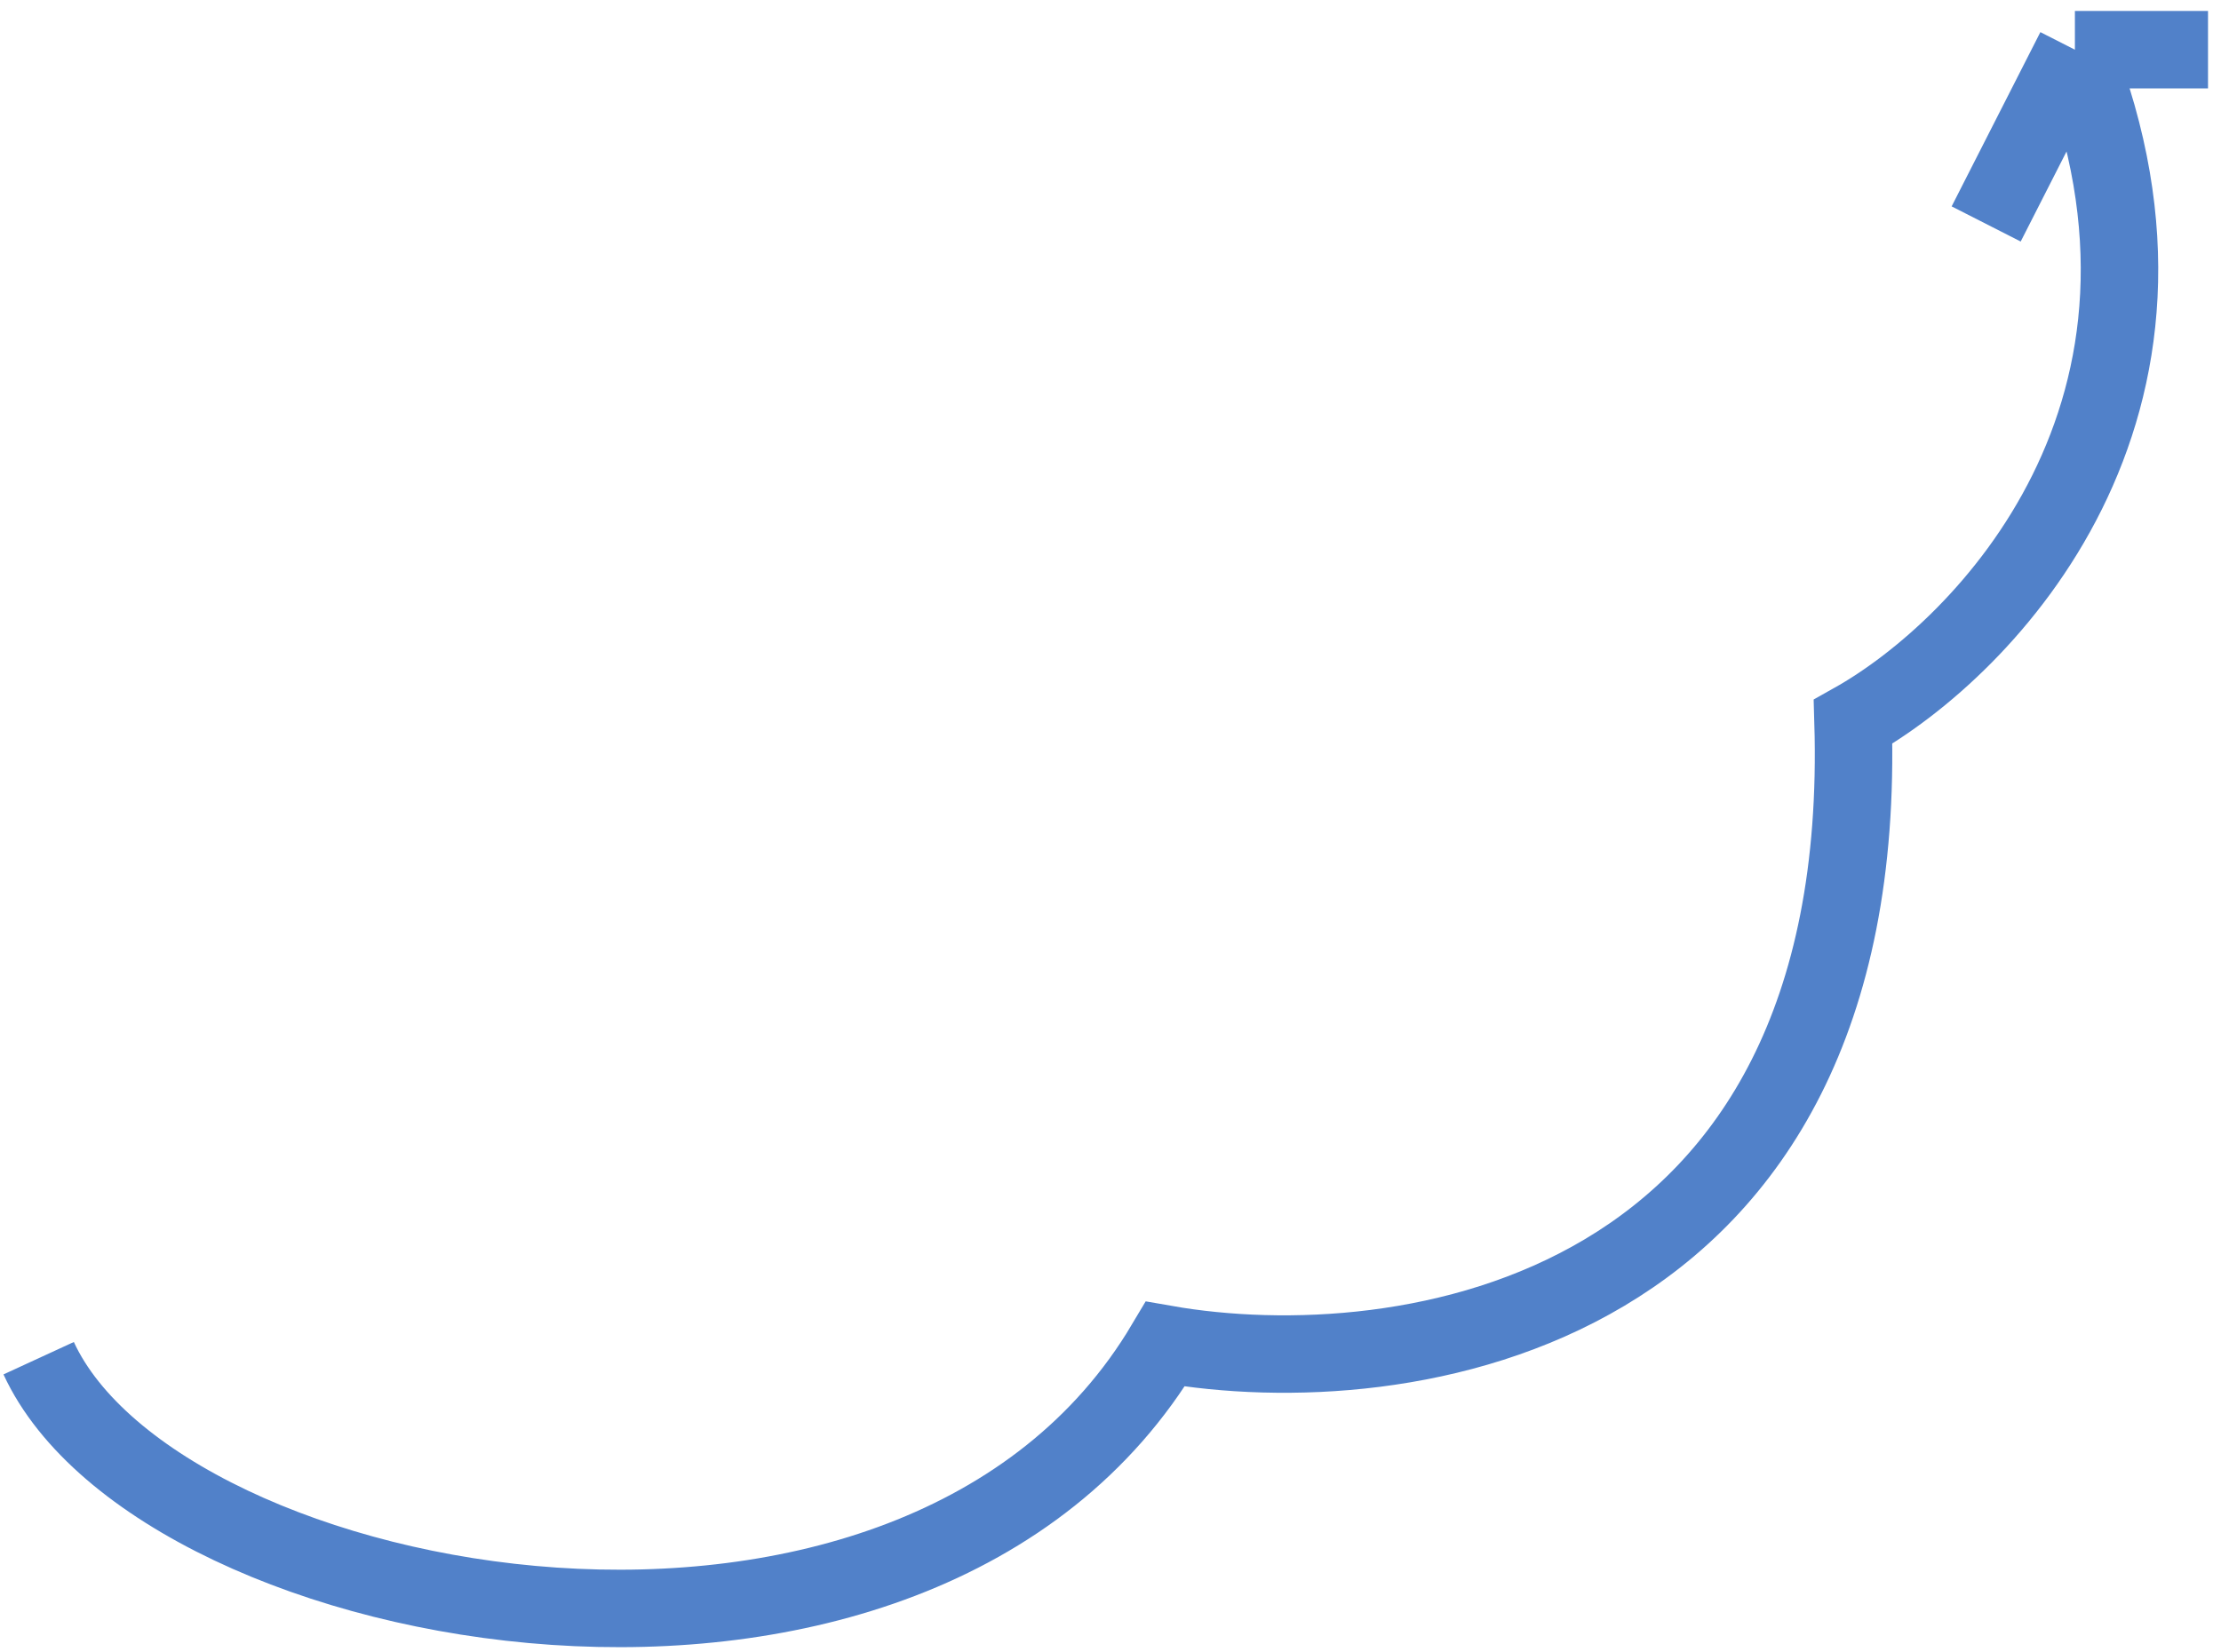 <?xml version="1.0" encoding="UTF-8"?> <svg xmlns="http://www.w3.org/2000/svg" width="86" height="64" viewBox="0 0 86 64" fill="none"><path d="M1.497 52.605C6.174 62.753 35.502 68.256 45.123 52.059C54.286 53.666 72.44 51.094 71.753 27.956C76.907 25.064 85.84 15.808 80.343 1.925M80.343 1.925L76.907 8.674M80.343 1.925H85.497" stroke="#5181C9" stroke-width="3"></path></svg> 